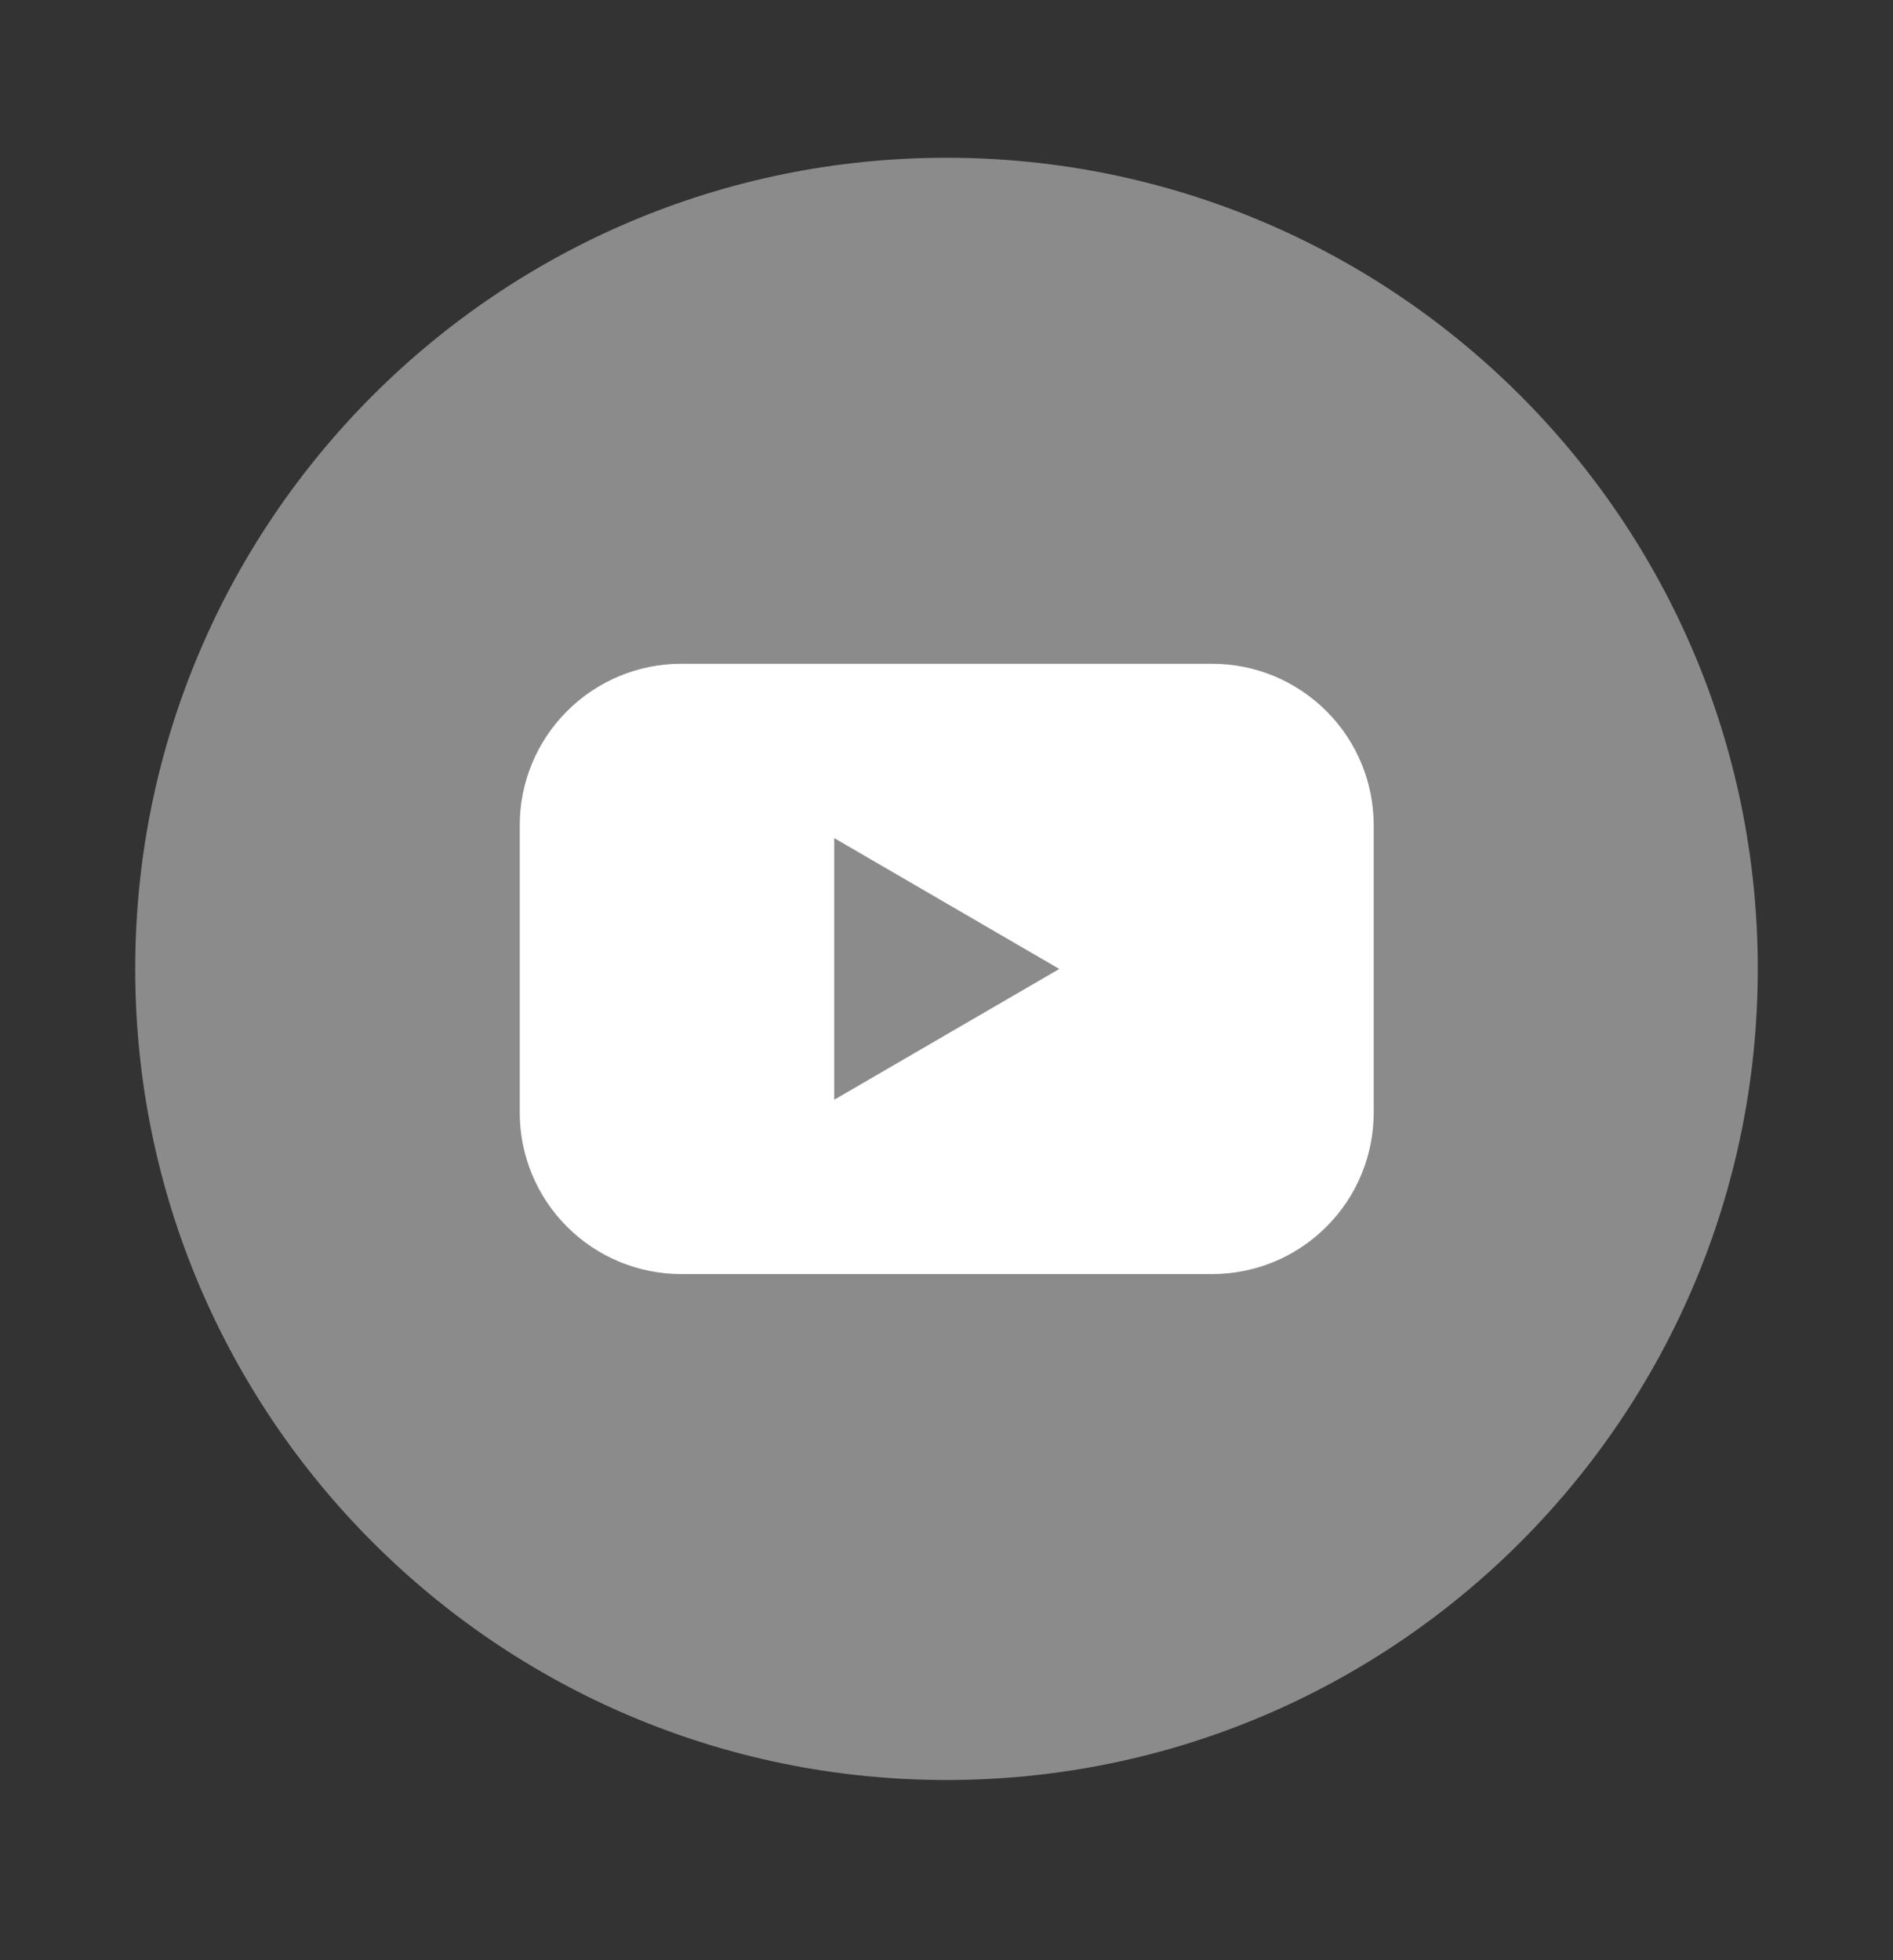 <svg width="28" height="29" viewBox="0 0 28 29" fill="none"
     xmlns="http://www.w3.org/2000/svg">
    <rect x="0" y="0" width="28" height="29" fill="#333333" stroke="none"/>
    <path
        d="M14 26.334C20.627 26.334 26 20.961 26 14.334C26 7.707 20.627 2.334 14 2.334C7.373 2.334 2 7.707 2 14.334C2 20.961 7.373 26.334 14 26.334Z"
        fill="#8B8B8B"/>
    <path
        d="M17.93 9.82H10.076C9.763 9.82 9.452 9.882 9.162 10.002C8.872 10.123 8.608 10.299 8.387 10.521C8.165 10.743 7.989 11.006 7.869 11.296C7.749 11.586 7.687 11.897 7.688 12.211V16.458C7.687 16.772 7.749 17.083 7.869 17.373C7.989 17.663 8.165 17.927 8.387 18.148C8.608 18.37 8.872 18.547 9.162 18.667C9.452 18.787 9.763 18.849 10.076 18.849H17.93C18.244 18.849 18.555 18.787 18.845 18.667C19.135 18.547 19.398 18.37 19.62 18.148C19.842 17.927 20.018 17.663 20.138 17.373C20.258 17.083 20.319 16.772 20.319 16.458V12.211C20.319 11.897 20.258 11.586 20.138 11.296C20.018 11.006 19.842 10.743 19.62 10.521C19.398 10.299 19.135 10.123 18.845 10.002C18.555 9.882 18.244 9.82 17.93 9.82ZM12.339 16.27V12.399L15.668 14.335L12.339 16.27Z"
        fill="white"/>
</svg>
